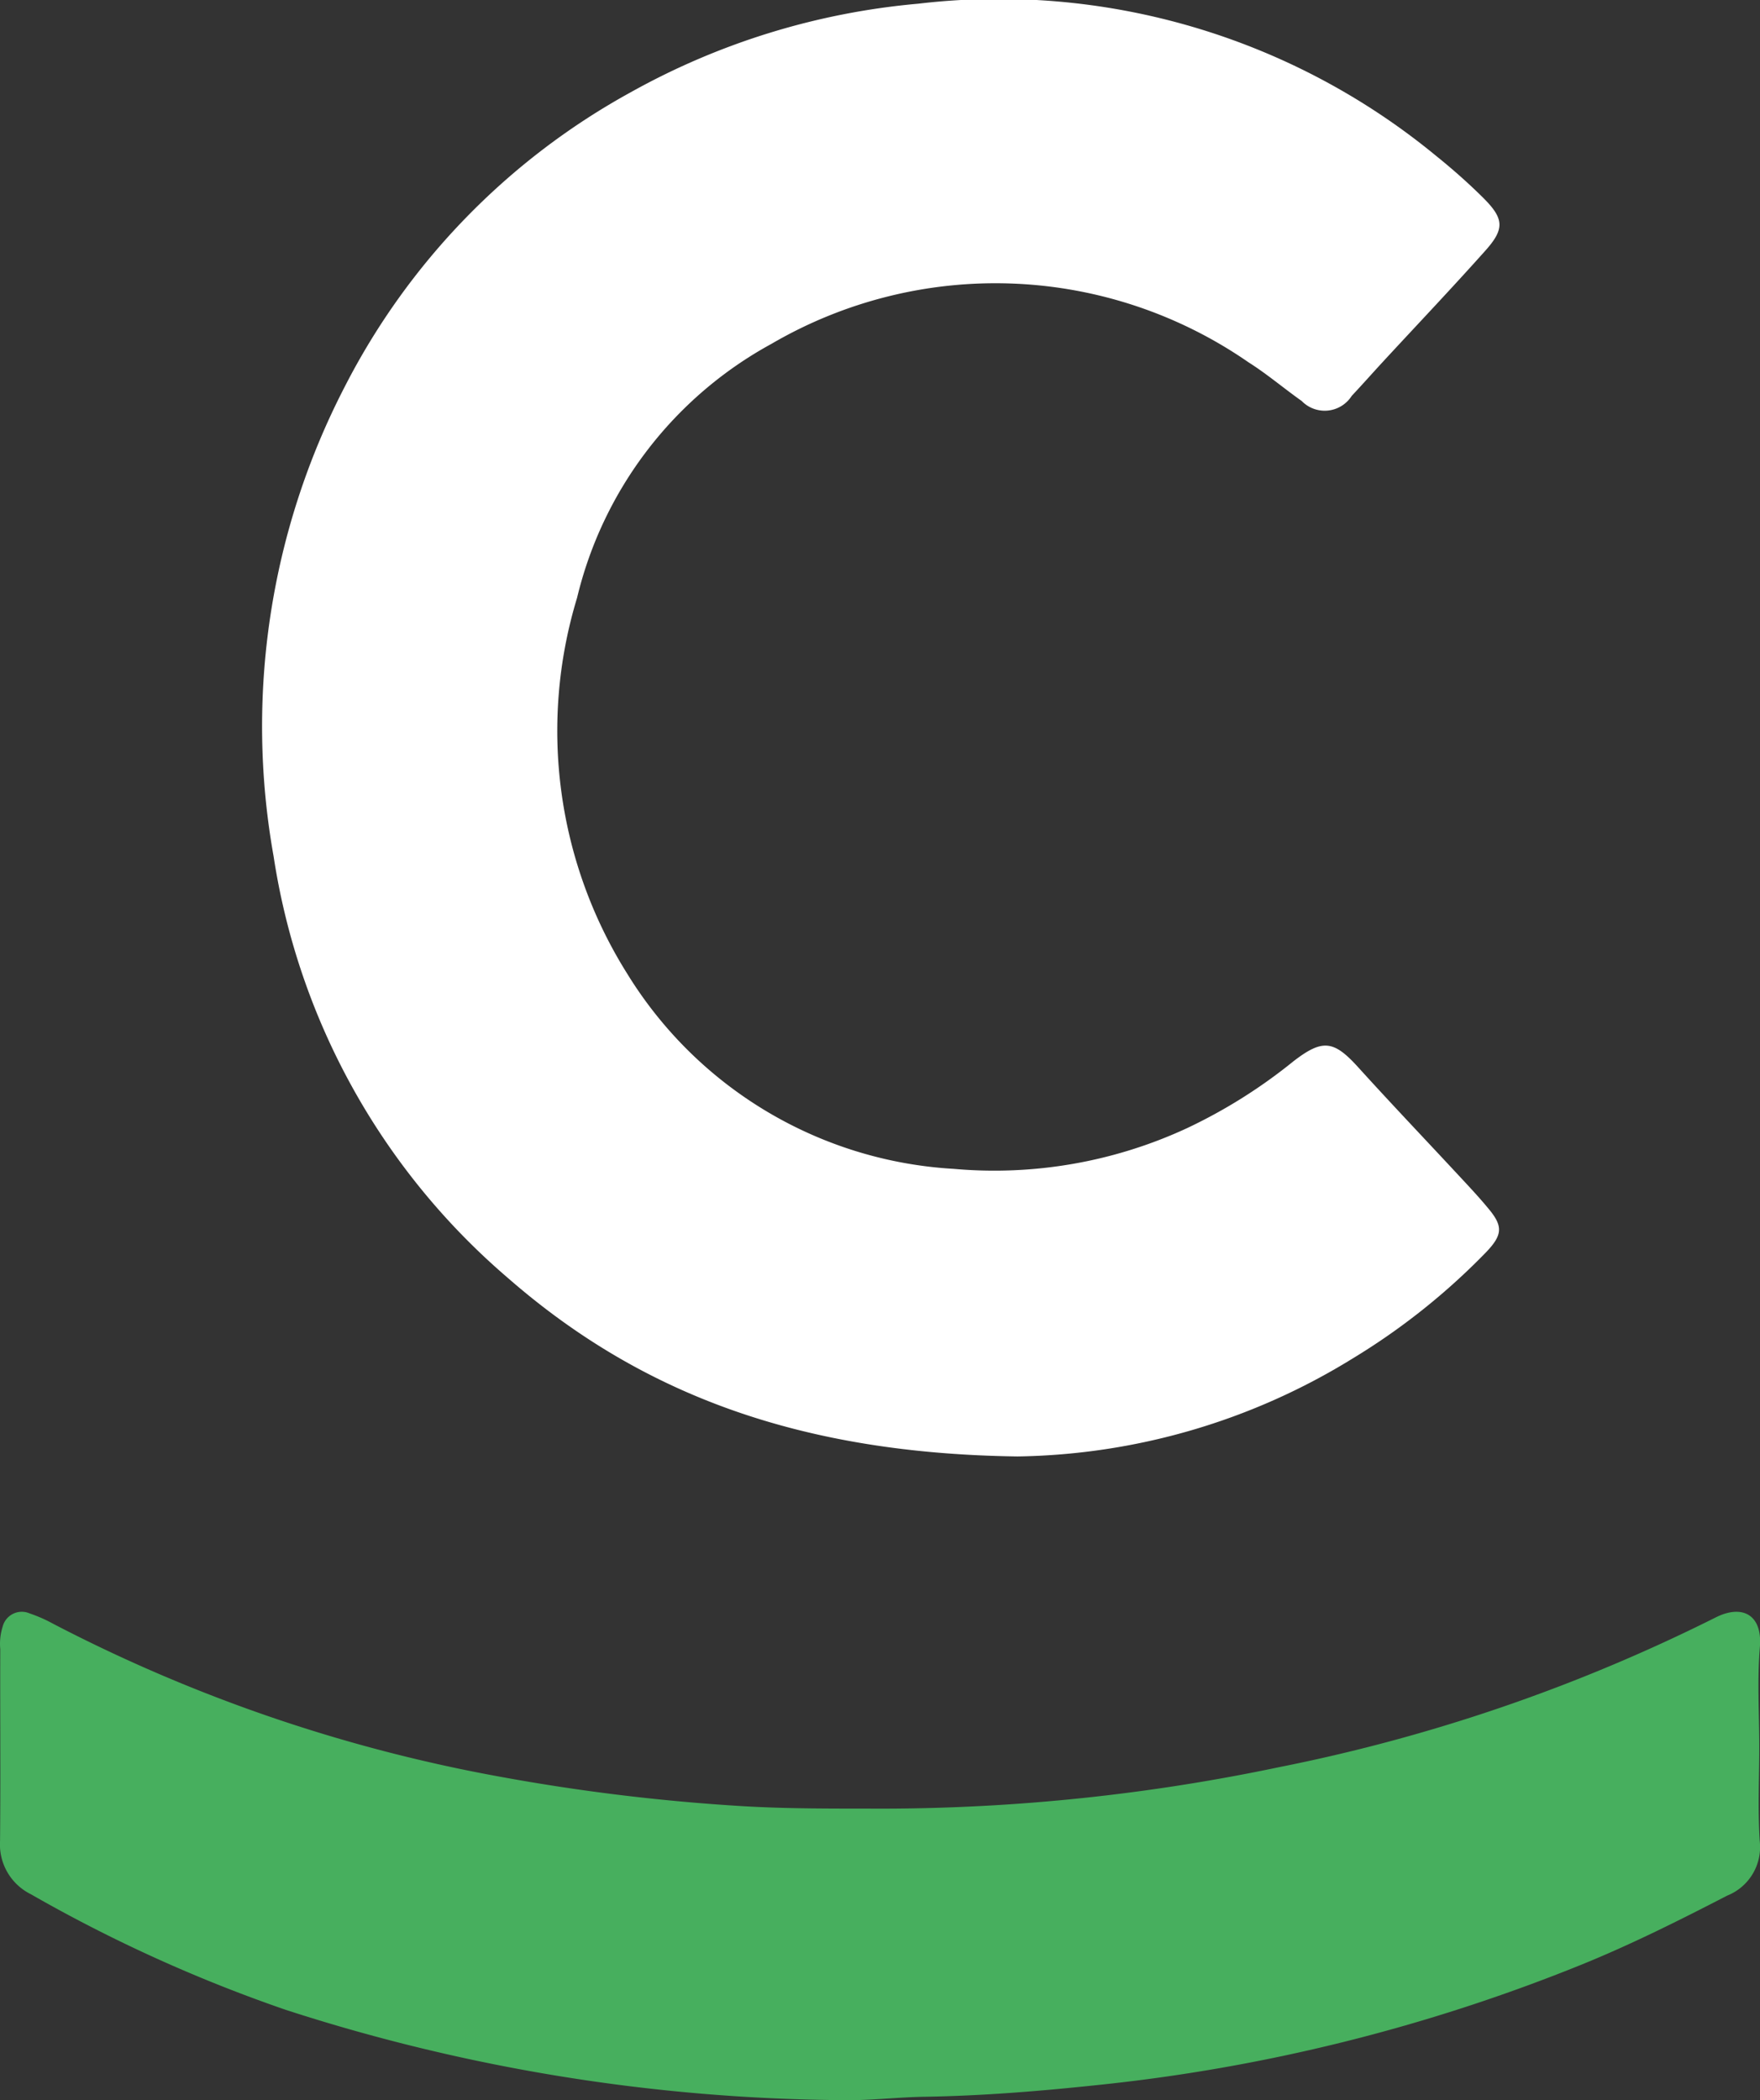 <svg xmlns="http://www.w3.org/2000/svg" width="40.427" height="48.241" viewBox="0 0 40.427 48.241">
  <rect x="0" y="0" width="40.427" height="48.241" fill="#333333" stroke="none"/>
  <g id="Groupe_10973" data-name="Groupe 10973" transform="translate(-17)">
    <g id="Groupe_10971" data-name="Groupe 10971" transform="translate(17)">
      <path id="Tracé_27452" data-name="Tracé 27452" d="M1540.89,724.914c-4.912-.066-8.6-1.383-11.72-4.113a15.9,15.9,0,0,1-5.367-9.676,16.97,16.97,0,0,1,1.627-10.768,16.06,16.06,0,0,1,6.581-6.781,16.545,16.545,0,0,1,6.6-2.032,15.8,15.8,0,0,1,11.891,3.492c.373.3.737.621,1.078.959.489.485.507.719.056,1.223-.772.865-1.571,1.706-2.358,2.558-.237.257-.469.52-.709.775a.736.736,0,0,1-1.15.119c-.411-.291-.8-.622-1.221-.888a10.206,10.206,0,0,0-10.956-.426,9.047,9.047,0,0,0-4.468,5.836,10.491,10.491,0,0,0,1.16,8.646,9.443,9.443,0,0,0,7.492,4.47,10.521,10.521,0,0,0,5.357-.934,12.032,12.032,0,0,0,2.441-1.533c.674-.522.93-.487,1.492.133.749.827,1.519,1.635,2.279,2.453.238.256.479.511.7.778.35.413.345.612-.036,1.013a15.368,15.368,0,0,1-3.075,2.449A15.064,15.064,0,0,1,1540.89,724.914Z" transform="translate(-1517.519 -691.459)" fill="#ffffff"/>
      <path id="Tracé_27453" data-name="Tracé 27453" d="M1472.35,1256.77c0,.723-.036,1.449.011,2.17a1.2,1.2,0,0,1-.748,1.254c-1.09.563-2.186,1.113-3.323,1.576a40.784,40.784,0,0,1-11.179,2.779c-1.307.138-2.612.244-3.927.265-.654.01-1.309.095-1.966.077a42.448,42.448,0,0,1-12.713-2.073,34.1,34.1,0,0,1-5.856-2.656,1.276,1.276,0,0,1-.708-1.226c.014-1.469,0-2.937.005-4.406a1.3,1.3,0,0,1,.056-.518.453.453,0,0,1,.62-.3,3.338,3.338,0,0,1,.54.238,36.244,36.244,0,0,0,10.343,3.527,46.14,46.14,0,0,0,5.27.648c1.162.08,2.32.068,3.479.071a44.554,44.554,0,0,0,9.053-.95,39.632,39.632,0,0,0,10.038-3.44c.612-.31,1.077-.068,1.02.668C1472.3,1255.232,1472.35,1256,1472.35,1256.77Z" transform="translate(-1431.94 -1216.651)" fill="#47af5e"/>
    </g>
  </g>
</svg>
